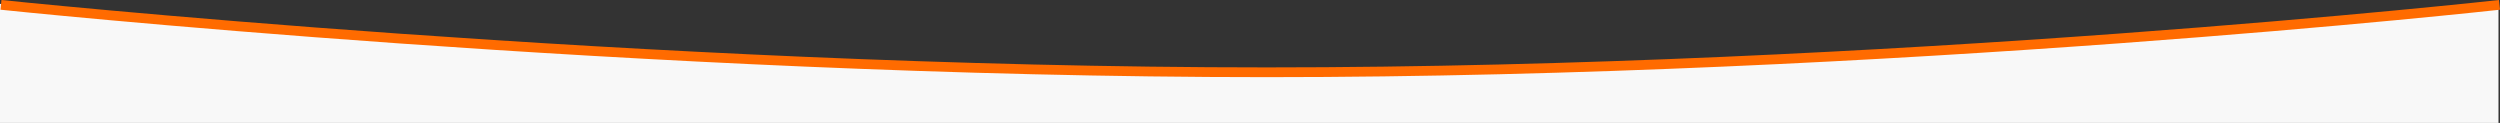 <svg xmlns="http://www.w3.org/2000/svg" viewBox="0 0 1280.775 62.986">
  <rect x="0" y="0" width="1280.775" height="62.986" fill="#333333" stroke="none"/>
  <defs>
    <style>
      .cls-1 {
        fill: #f8f8f8;
      }

      .cls-2 {
        fill: none;
        stroke: #ff6b00;
        stroke-width: 5px;
      }
    </style>
  </defs>
  <g id="Group_1278" data-name="Group 1278" transform="translate(10147 -2260.014)">
    <path id="Path_878" data-name="Path 878" class="cls-1" d="M0,6S324.008,42.941,644.008,42.941,1280,6,1280,6V67H0Z" transform="translate(-10147 2256)"/>
    <path id="Path_877" data-name="Path 877" class="cls-2" d="M0,0S328.465,34.543,648.465,34.543,1280,0,1280,0" transform="translate(-10146.5 2262.5)"/>
  </g>
</svg>

